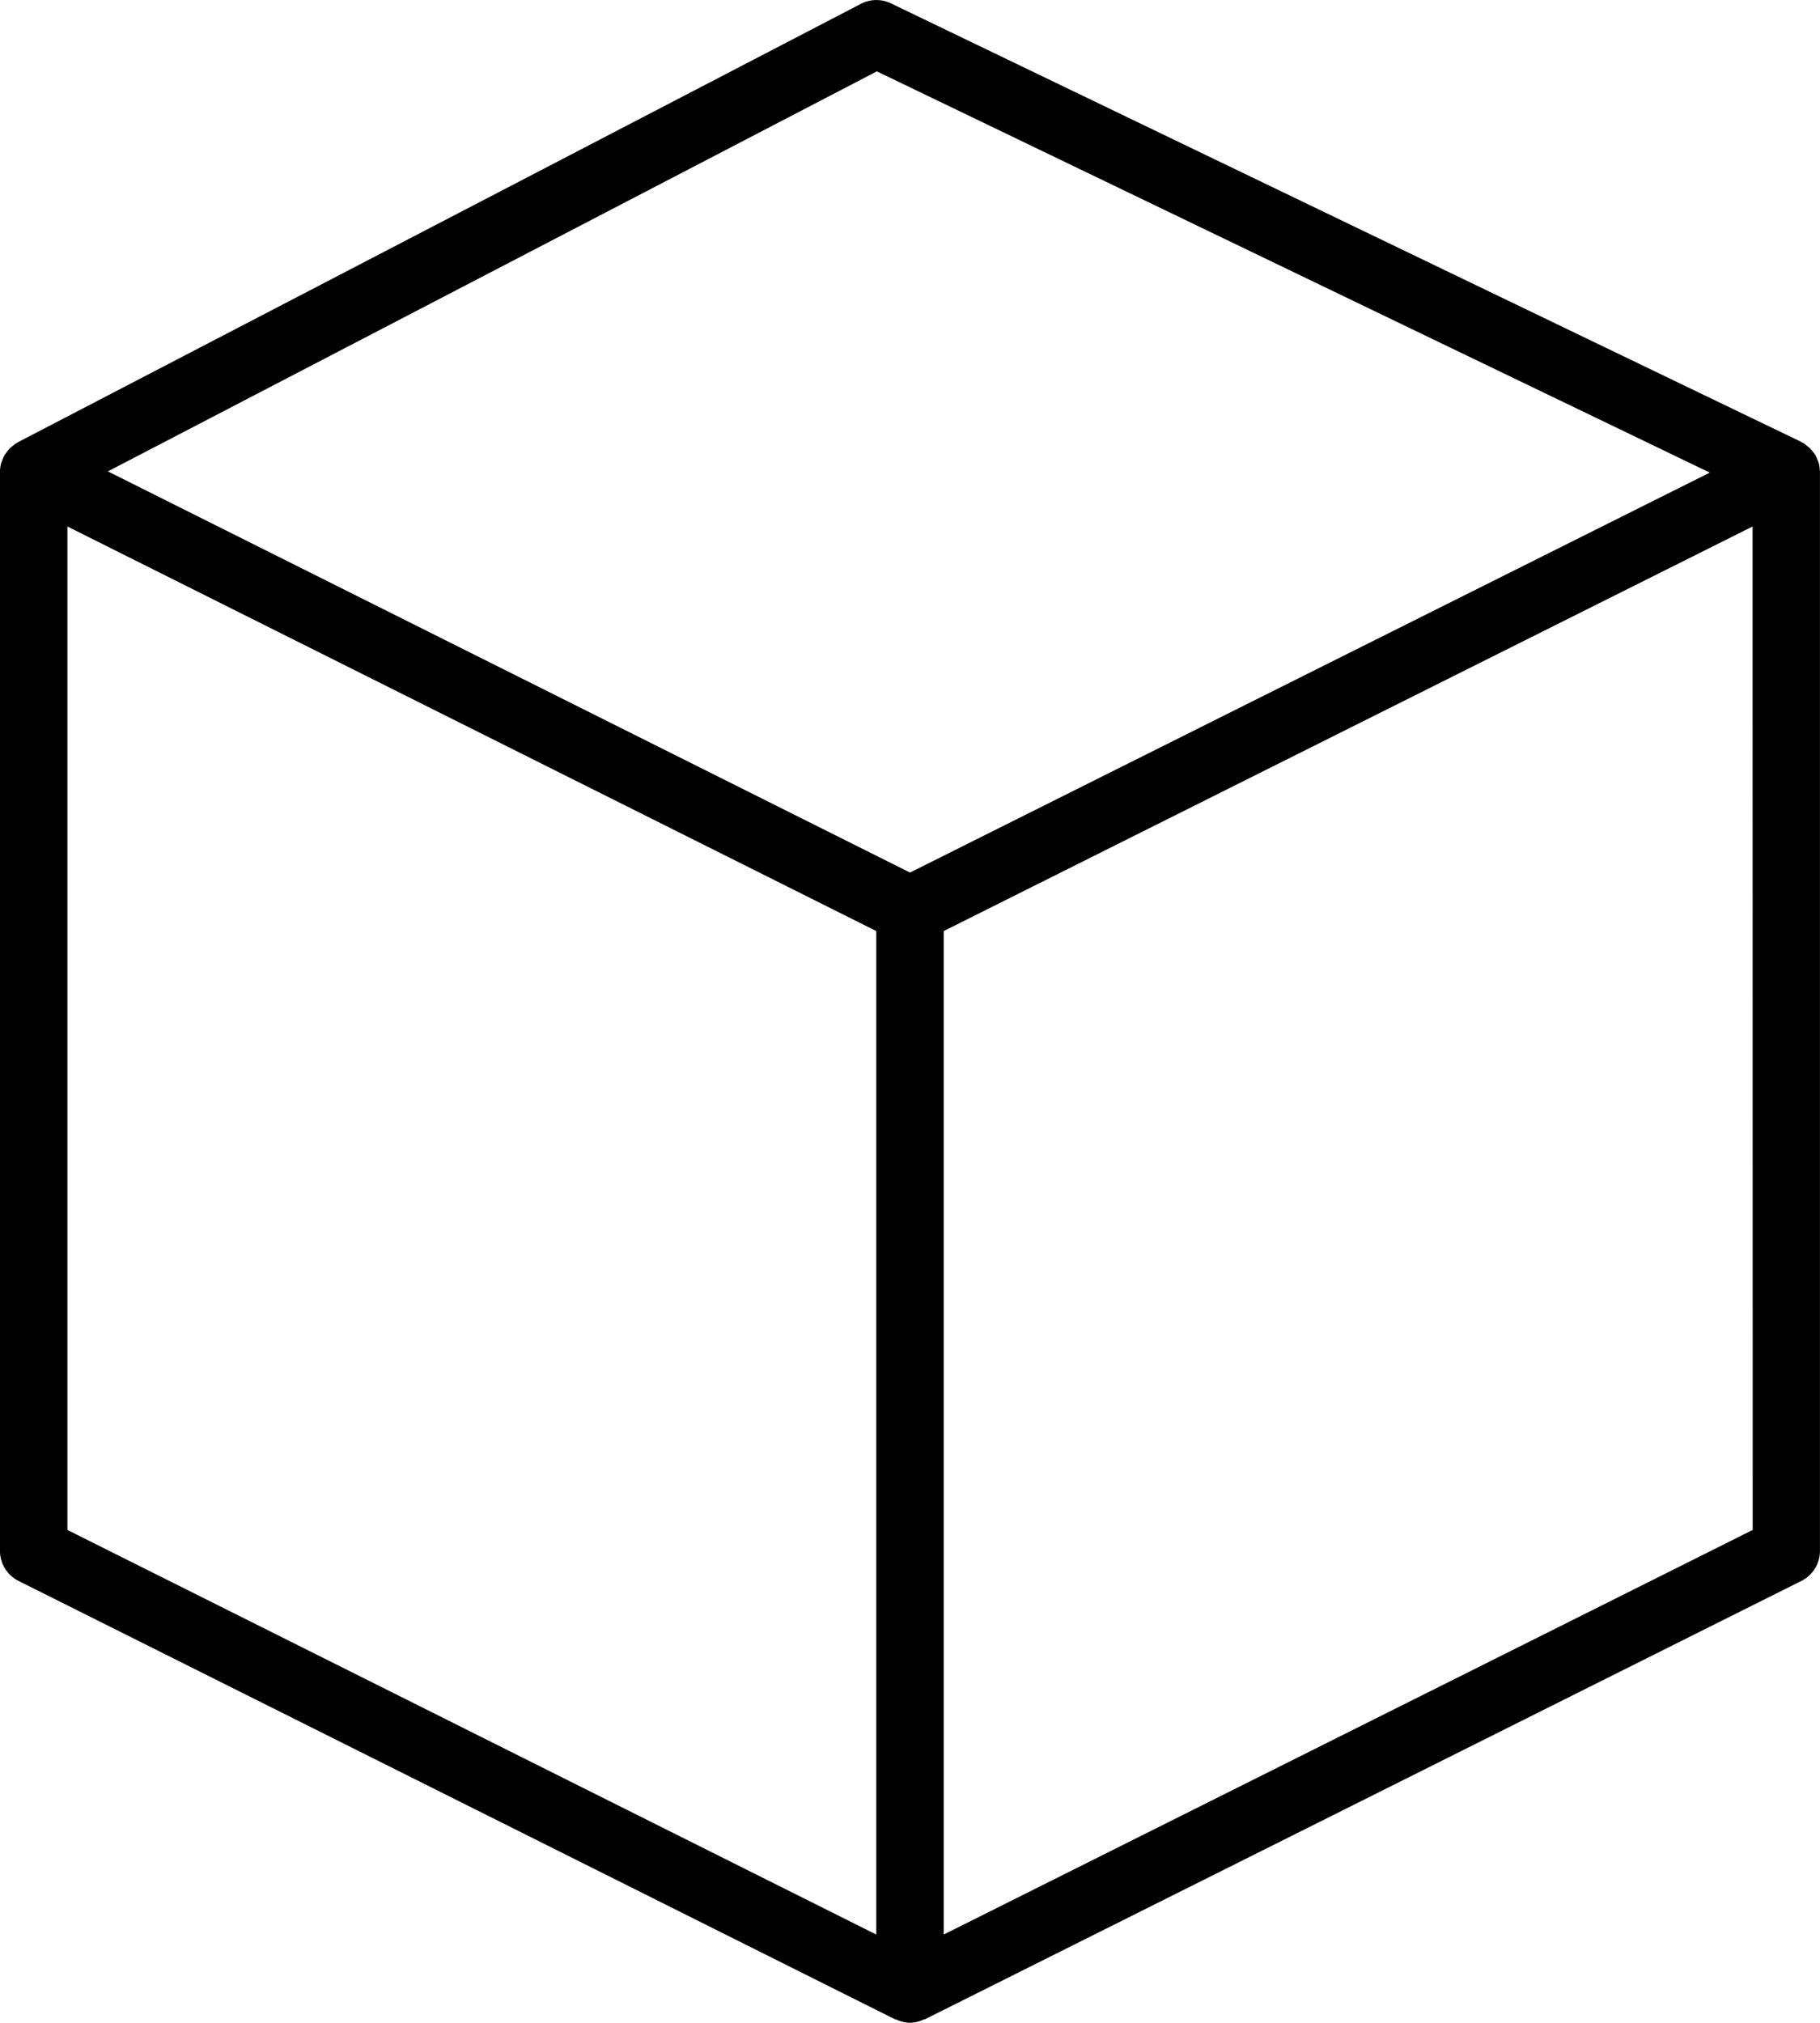 <svg xmlns="http://www.w3.org/2000/svg" width="46.221" height="51.356" viewBox="0 0 46.221 51.356">
  <path id="cube" d="M49.221,11.977c0-.014-.005-.026-.006-.039a.884.884,0,0,0-.027-.185.779.779,0,0,0-.03-.074.81.81,0,0,0-.061-.133c-.015-.026-.035-.048-.052-.071a.862.862,0,0,0-.088-.1.812.812,0,0,0-.073-.059c-.023-.018-.043-.039-.068-.056s-.031-.013-.045-.021-.021-.017-.034-.023L25.626.086A.853.853,0,0,0,24.86.1L3.461,11.225c-.009.005-.015.013-.025.018s-.021.008-.031.014a.786.786,0,0,0-.078.063c-.025.02-.051.038-.074.06a.83.83,0,0,0-.085.105.841.841,0,0,0-.052.071.791.791,0,0,0-.062.144c-.008.021-.019.04-.025.062a.854.854,0,0,0-.03.221v27.39a.857.857,0,0,0,.473.766L25.728,51.267c.013.006.027,0,.039.009a.865.865,0,0,0,.343.08.848.848,0,0,0,.343-.081c.013-.006.027,0,.039-.009L48.747,40.139a.855.855,0,0,0,.473-.765v-27.4ZM25.269,1.813,46.422,12,26.11,22.154,5.74,11.969ZM4.712,13.368,25.254,23.639V49.116L4.712,38.844Zm42.8,25.476L26.966,49.116V23.639L47.509,13.368Z" transform="translate(-3 -0.001)"/>
</svg>
